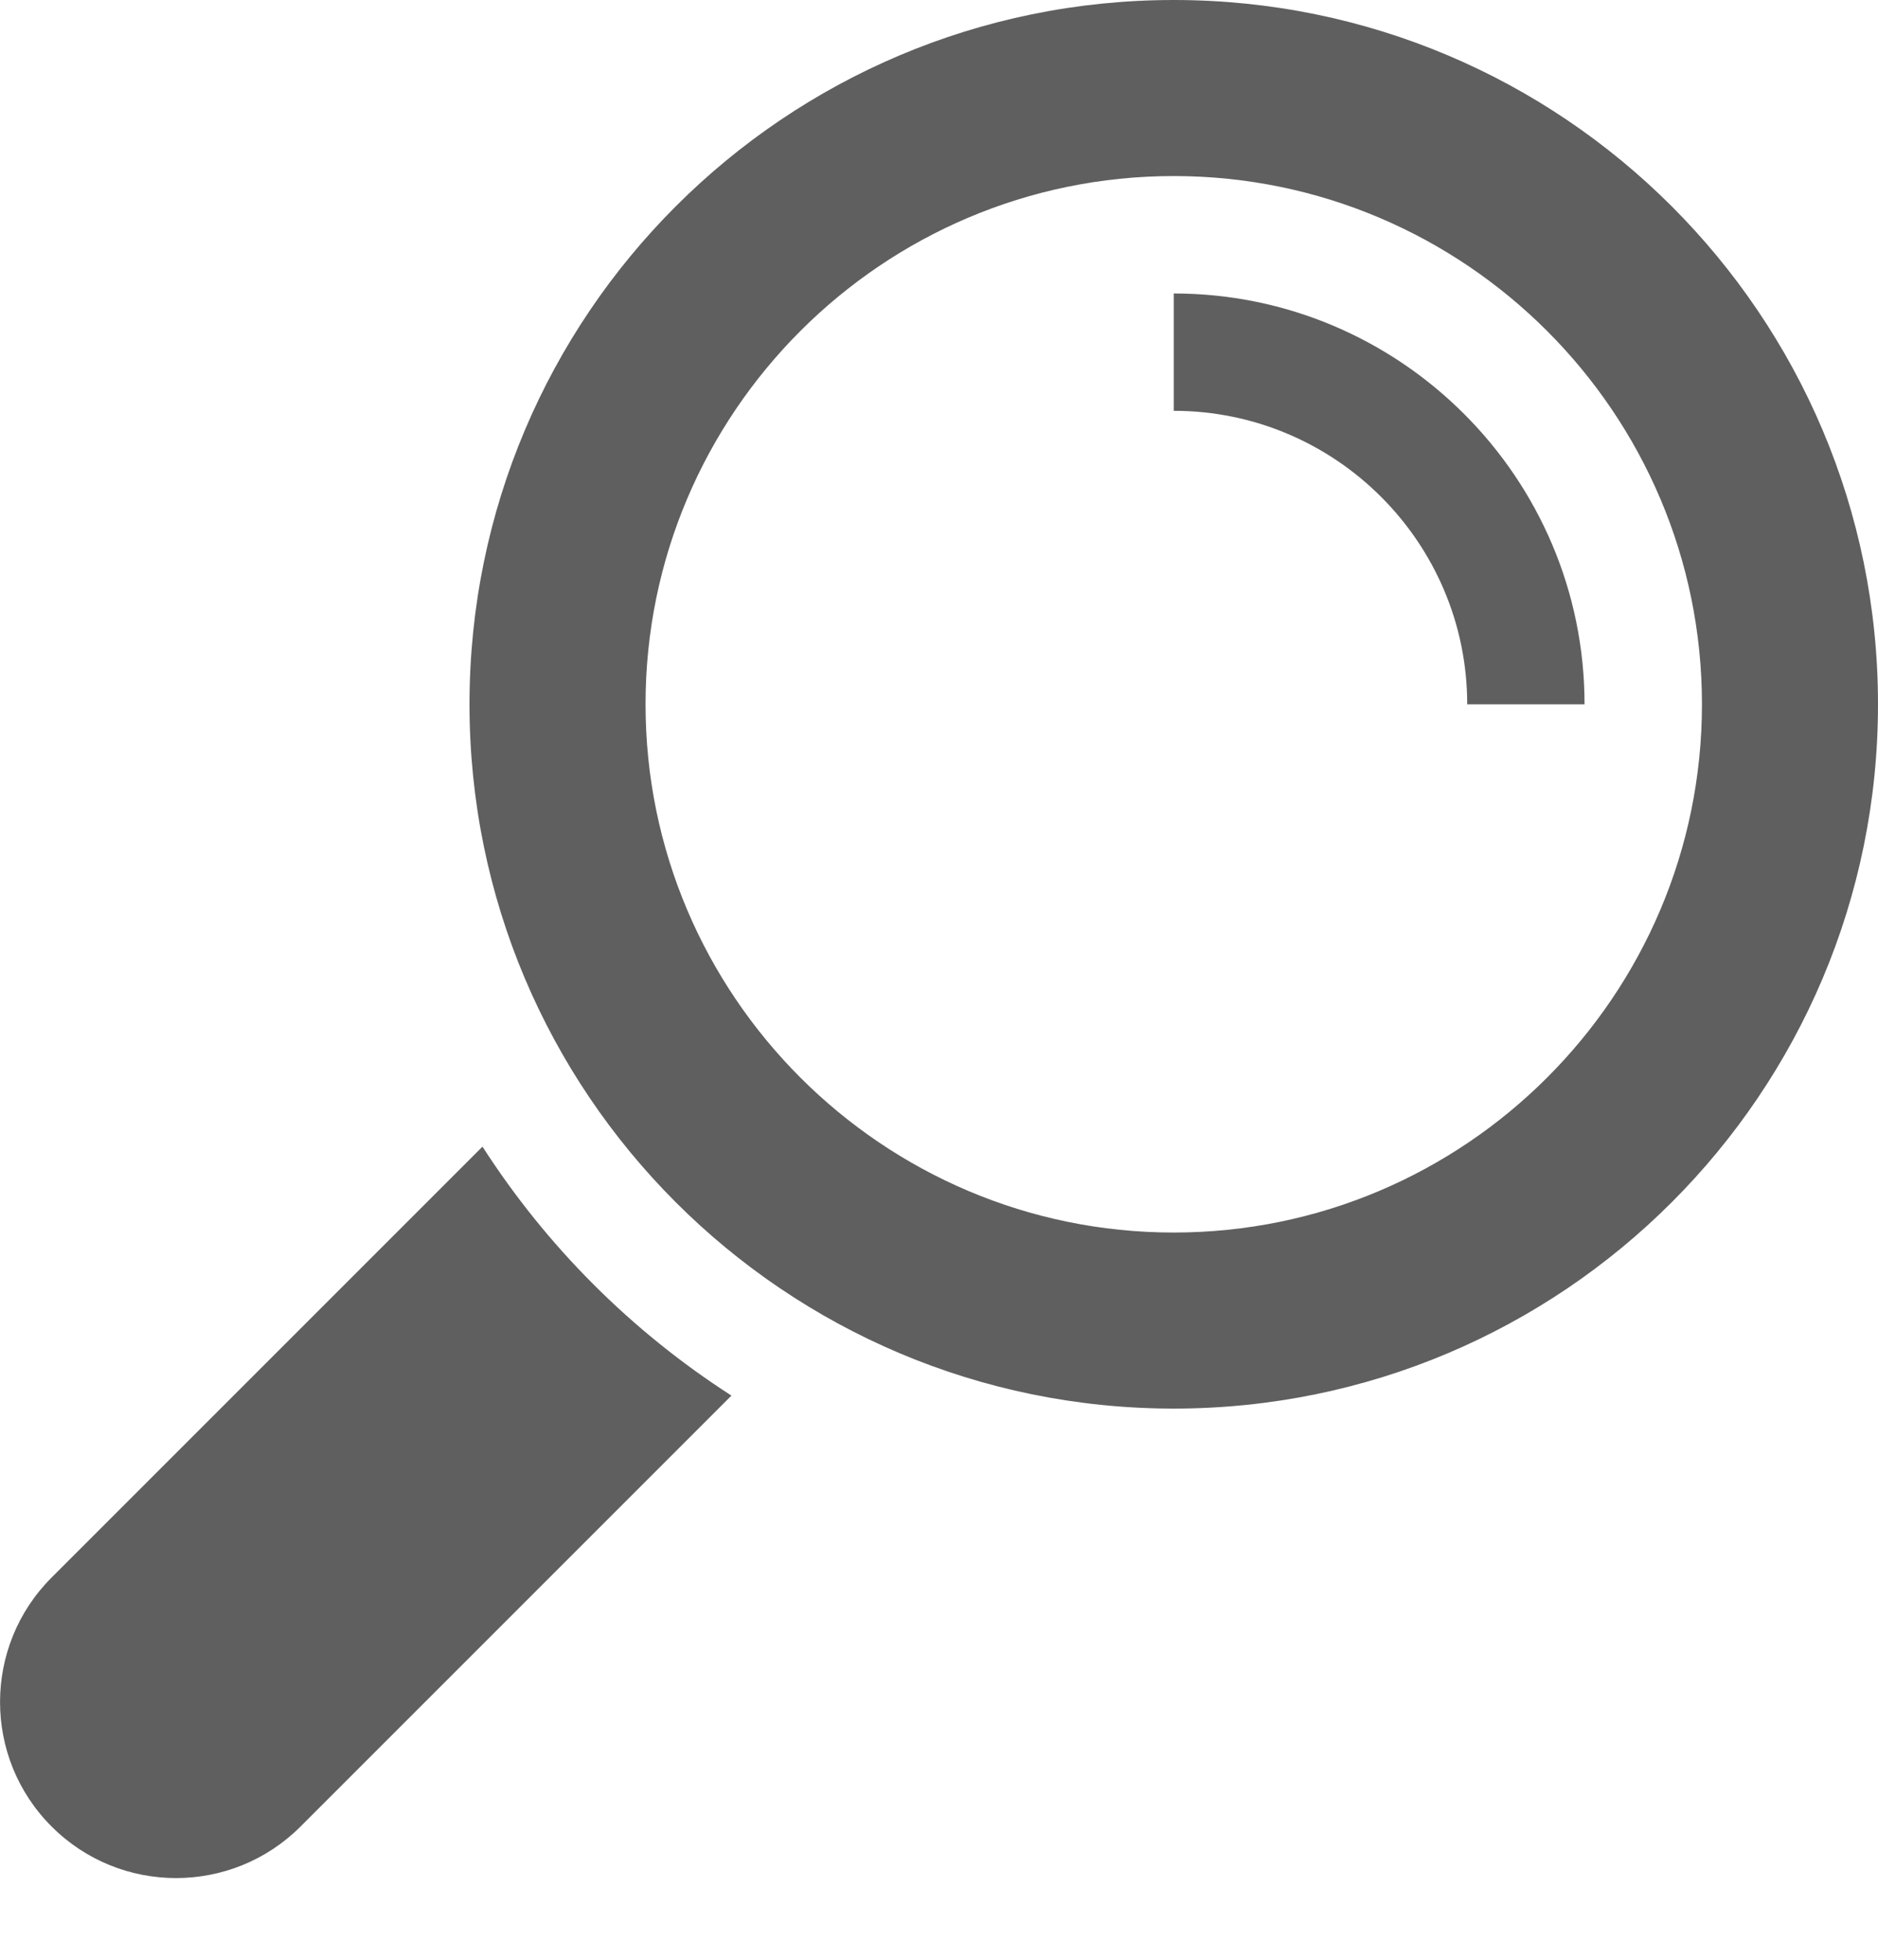 <svg 
 xmlns="http://www.w3.org/2000/svg"
 xmlns:xlink="http://www.w3.org/1999/xlink"
 width="23px" height="24px">
<path fill-rule="evenodd"  fill="rgb(95, 95, 95)"
 d="M14.375,17.250 C9.612,17.250 5.750,13.388 5.750,8.625 C5.750,3.862 9.612,0.000 14.375,0.000 C19.138,0.000 23.000,3.862 23.000,8.625 C23.000,13.388 19.138,17.250 14.375,17.250 ZM14.375,2.156 C10.808,2.156 7.906,5.058 7.906,8.625 C7.906,12.192 10.808,15.094 14.375,15.094 C17.942,15.094 20.844,12.192 20.844,8.625 C20.844,5.058 17.942,2.156 14.375,2.156 ZM17.969,8.625 C17.969,6.644 16.356,5.031 14.375,5.031 L14.375,3.594 C17.149,3.594 19.406,5.851 19.406,8.625 L17.969,8.625 ZM8.958,17.091 L3.681,22.368 C2.839,23.210 1.473,23.210 0.632,22.368 C-0.210,21.527 -0.210,20.161 0.632,19.319 L5.909,14.042 C6.695,15.265 7.735,16.305 8.958,17.091 Z"/>
</svg>